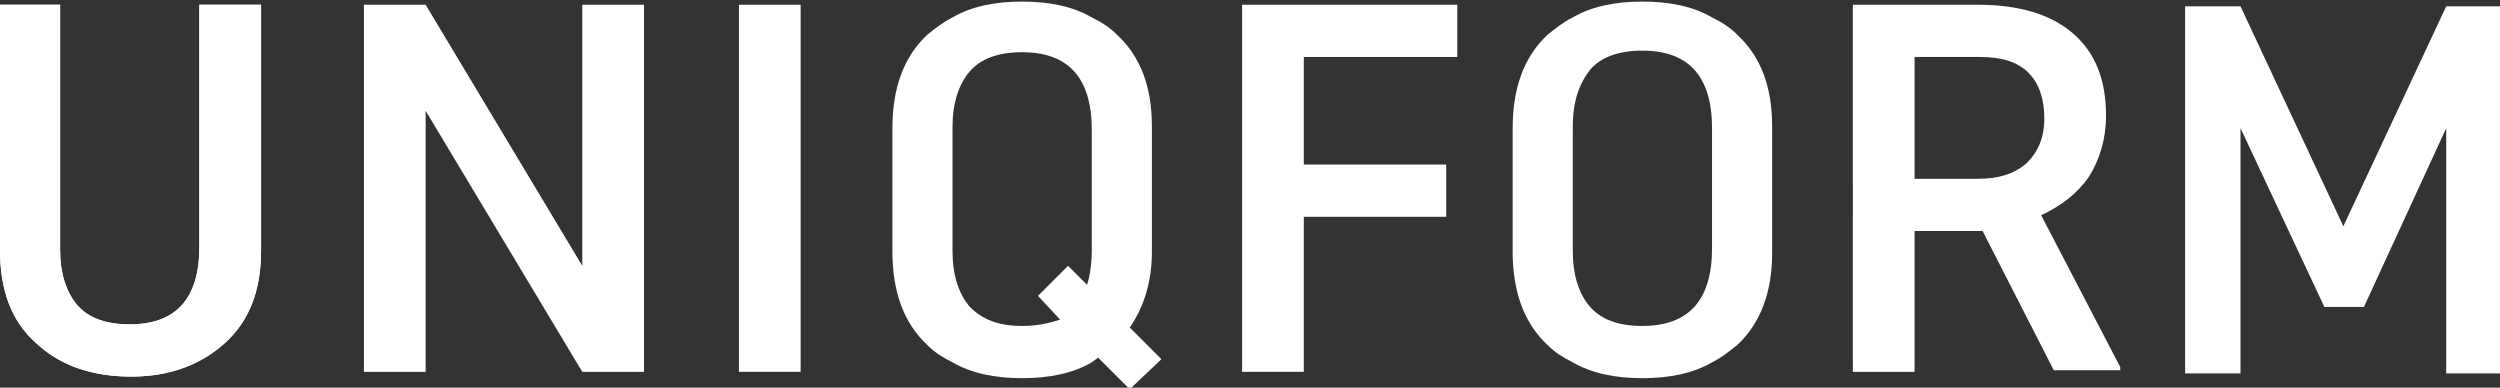 <?xml version="1.0" encoding="UTF-8"?>
<!-- Generator: Adobe Illustrator 26.3.1, SVG Export Plug-In . SVG Version: 6.00 Build 0)  -->
<svg xmlns="http://www.w3.org/2000/svg" xmlns:xlink="http://www.w3.org/1999/xlink" version="1.1" id="Ebene_1" x="0px" y="0px" viewBox="0 0 158 24.5" style="enable-background:new 0 0 158 24.5;" xml:space="preserve">
<rect x="0" y="0" width="158" height="24.5" fill="#333333" stroke="none"/>
<style type="text/css">
	.st0{fill:#FFFFFF;}
</style>
<g>
	<path class="st0" d="M16.5,0.3v15.5c0,2.5-0.7,4.4-2.2,5.8c-1.5,1.4-3.5,2.2-6,2.2c-2.5,0-4.5-0.7-6-2.1C0.7,20.3,0,18.3,0,15.8   V0.3h3.8v15.5c0,1.5,0.4,2.7,1.1,3.5c0.7,0.8,1.8,1.2,3.3,1.2c2.9,0,4.4-1.6,4.4-4.9V0.3H16.5z"></path>
	<path class="st0" d="M16.5,0.3v15.5c0,2.5-0.7,4.4-2.2,5.8c-1.5,1.4-3.5,2.2-6,2.2c-2.5,0-4.5-0.7-6-2.1C0.7,20.3,0,18.3,0,15.8   V0.3h3.8v15.5c0,1.5,0.4,2.7,1.1,3.5c0.7,0.8,1.8,1.2,3.3,1.2c2.9,0,4.4-1.6,4.4-4.9V0.3H16.5z"></path>
</g>
<polygon class="st0" points="36.8,0.3 36.8,16.8 26.9,0.3 23,0.3 23,23.5 26.9,23.5 26.9,7 36.8,23.5 40.7,23.5 40.7,0.3 "></polygon>
<rect x="46.7" y="0.3" class="st0" width="3.9" height="23.2"></rect>
<polygon class="st0" points="78.5,0.3 78.5,23.5 82.4,23.5 82.4,13.7 91.4,13.7 91.4,10.4 82.4,10.4 82.4,3.6 92.1,3.6 92.1,0.3 "></polygon>
<g>
	<path class="st0" d="M121,11.3h4c1.3,0,2.3-0.3,3.1-1c0.7-0.7,1.1-1.6,1.1-2.8c0-1.2-0.3-2.2-1-2.9c-0.7-0.7-1.7-1-3.1-1H121V11.3z    M125.3,14.6H121v8.9h-3.9V0.3h7.9c2.6,0,4.6,0.6,6,1.8c1.4,1.2,2.1,2.9,2.1,5.2c0,1.5-0.4,2.8-1.1,3.9c-0.7,1-1.7,1.8-3,2.4l5,9.6   v0.2h-4.2L125.3,14.6z"></path>
</g>
<polygon class="st0" points="154.6,0.4 148.1,14.3 141.6,0.4 138.1,0.4 138.1,23.6 141.6,23.6 141.6,8.1 146.9,19.4 149.4,19.4   154.6,8.1 154.6,23.6 158,23.6 158,0.4 "></polygon>
<g>
	<path class="st0" d="M64.6,20.6c-1.5,0-2.5-0.4-3.3-1.2c-0.7-0.8-1.1-2-1.1-3.5V8c0-1.5,0.4-2.7,1.1-3.5c0.7-0.8,1.8-1.2,3.3-1.2   c2.9,0,4.4,1.6,4.4,4.9v7.6c0,0.8-0.1,1.6-0.3,2.2l-1.2-1.2l-1.9,1.9l1.4,1.5C66.4,20.4,65.6,20.6,64.6,20.6 M73.4,22.7l-2-2   c0.9-1.3,1.4-2.9,1.4-4.8V8c0-2.5-0.7-4.4-2.2-5.8c-0.5-0.5-1-0.8-1.6-1.1c-1.2-0.7-2.7-1-4.4-1c-1.7,0-3.2,0.3-4.4,1   c-0.6,0.3-1.1,0.7-1.6,1.1c-1.5,1.4-2.2,3.4-2.2,5.9v7.8c0,2.5,0.7,4.5,2.2,5.9c0.5,0.5,1,0.8,1.6,1.1c1.2,0.7,2.7,1,4.4,1   c1.7,0,3.2-0.3,4.4-1c0.1-0.1,0.3-0.2,0.4-0.3l2,2L73.4,22.7z"></path>
	<path class="st0" d="M108.2,15.7c0,3.3-1.5,4.9-4.4,4.9c-1.5,0-2.6-0.4-3.3-1.2c-0.7-0.8-1.1-2-1.1-3.5V8c0-1.6,0.4-2.7,1.1-3.6   c0.7-0.8,1.8-1.2,3.3-1.2c2.9,0,4.4,1.6,4.4,4.9V15.7z M109.8,2.2c-0.5-0.5-1-0.8-1.6-1.1c-1.2-0.7-2.7-1-4.4-1   c-1.7,0-3.2,0.3-4.4,1c-0.6,0.3-1.1,0.7-1.6,1.1c-1.5,1.4-2.2,3.4-2.2,5.9v7.8c0,2.5,0.7,4.5,2.2,5.9c0.5,0.5,1,0.8,1.6,1.1   c1.2,0.7,2.7,1,4.4,1c1.7,0,3.2-0.3,4.4-1c0.6-0.3,1.1-0.7,1.6-1.1c1.5-1.4,2.2-3.4,2.2-5.8V8C112,5.5,111.3,3.6,109.8,2.2"></path>
</g>
</svg>
